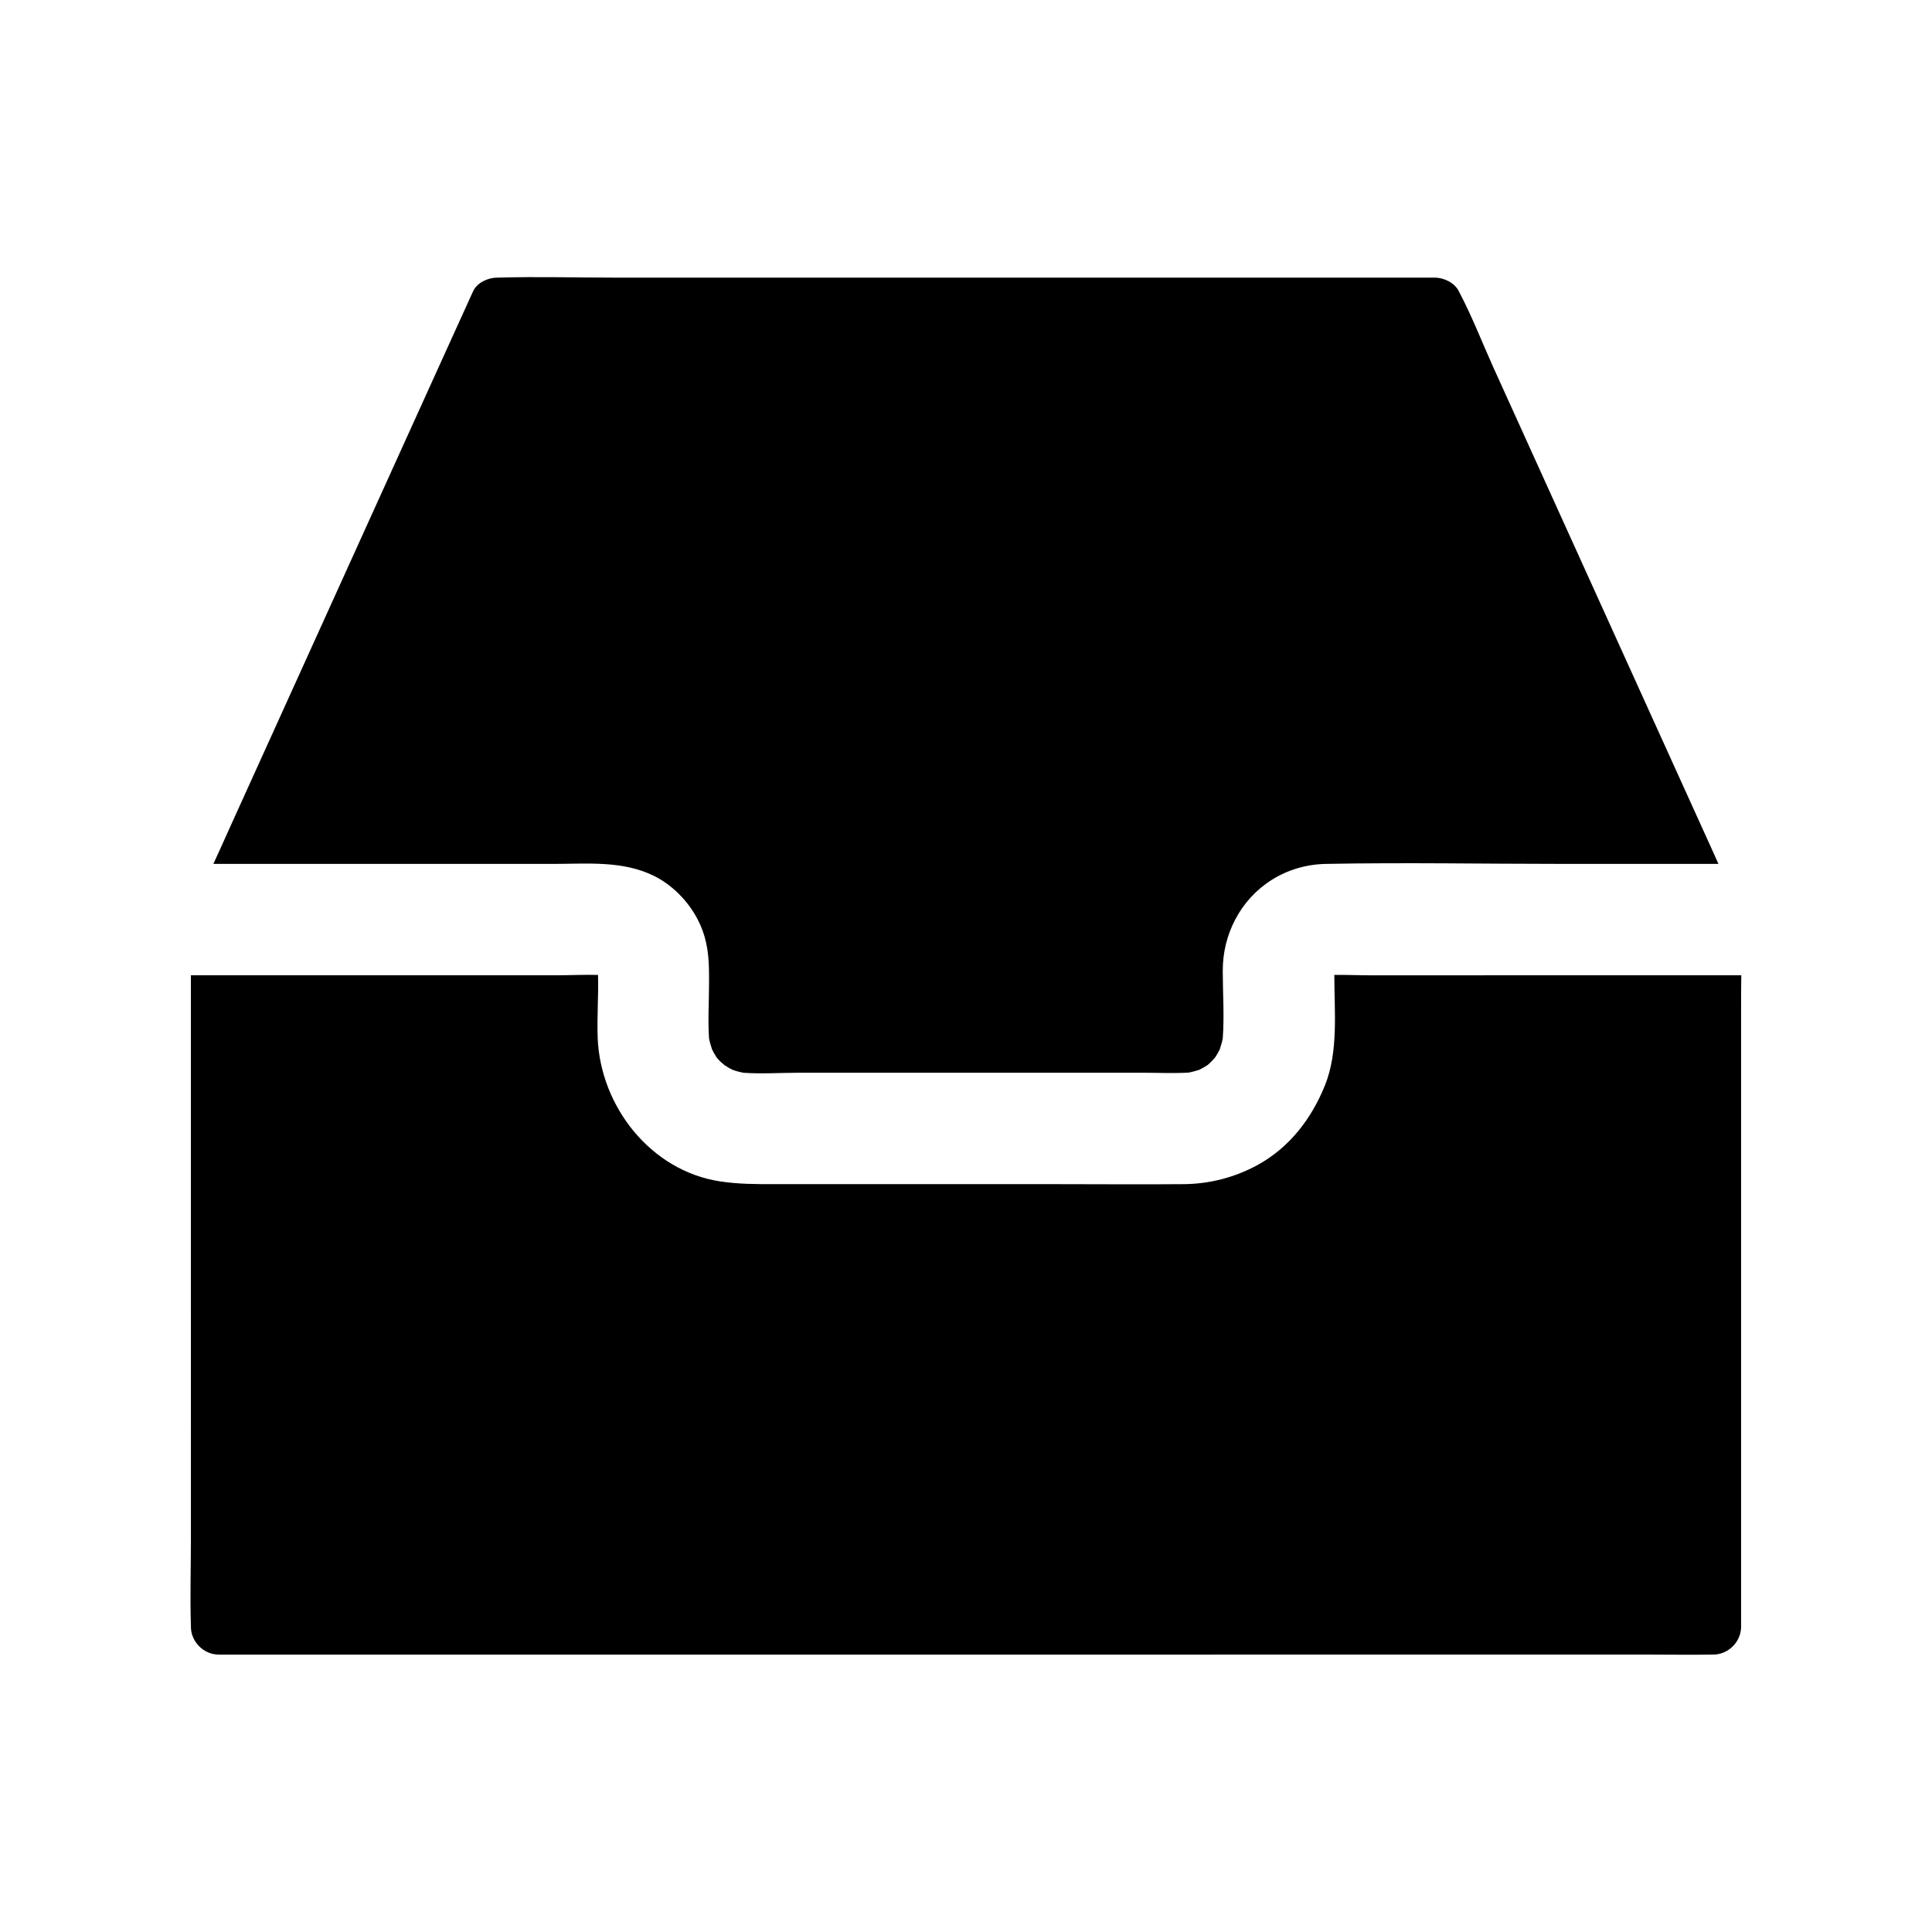 <?xml version="1.0" encoding="UTF-8"?>
<!-- Uploaded to: SVG Repo, www.svgrepo.com, Generator: SVG Repo Mixer Tools -->
<svg fill="#000000" width="800px" height="800px" version="1.1" viewBox="144 144 512 512" xmlns="http://www.w3.org/2000/svg">
 <g>
  <path d="m605.46 402.46c-0.051 2.805-0.051 5.559-0.051 8.363v164.28c0 3.984-3.394 7.379-7.379 7.379h-0.688c-5.164 0.098-10.332 0-15.5 0l-379.87 0.004c-3.984 0-7.379-3.394-7.379-7.379v-0.344c-0.246-7.578 0-15.203 0-22.781l-0.004-149.52h96.68c3.691 0 7.477-0.195 11.219-0.098 0.148 5.559-0.297 11.168-0.098 16.727 0.738 18.105 14.023 35.18 32.422 37.984 4.871 0.738 9.348 0.738 14.219 0.738h75.57c11.02 0 22.043 0.098 33.012 0 6.938-0.051 13.629-1.77 19.73-5.117 8.414-4.625 14.219-12.25 17.762-21.008 3.641-8.953 2.508-19.68 2.508-29.125v-0.195c3.148-0.051 6.348 0.098 9.445 0.098z"/>
  <path d="m599.41 372.94h-41.426c-20.812 0-41.723-0.395-62.535 0-10.727 0.195-19.582 6.102-24.109 14.762-2.117 4.035-3.297 8.609-3.297 13.531 0 5.902 0.441 12.004 0 17.957-0.195 0.984-0.492 1.969-0.789 2.902-0.344 0.688-0.738 1.379-1.18 2.066-0.344 0.395-0.641 0.789-1.031 1.133-0.297 0.297-0.641 0.641-0.984 0.934-0.738 0.492-1.477 0.887-2.215 1.277-0.934 0.297-1.82 0.543-2.754 0.738-3.938 0.246-7.969 0.051-11.855 0.051h-91.609c-4.82 0-9.789 0.344-14.66 0-0.934-0.195-1.918-0.441-2.856-0.789-0.738-0.344-1.426-0.789-2.117-1.23-0.395-0.344-0.738-0.641-1.133-0.984-0.344-0.344-0.641-0.688-0.934-1.031-0.441-0.688-0.887-1.426-1.23-2.164-0.297-0.934-0.59-1.871-0.789-2.856-0.344-4.969 0-10.035 0-14.957 0-3.641 0-7.035-0.836-10.676-0.441-2.016-1.18-4.035-2.164-5.902-2.559-4.969-6.84-9.25-11.66-11.609-8.316-4.082-17.664-3.148-26.668-3.148h-90.035c1.379-3 2.754-6.004 4.082-9.004 6.148-13.578 12.301-27.16 18.449-40.688 7.133-15.695 14.219-31.391 21.352-47.086 5.856-12.891 11.711-25.828 17.562-38.719 2.461-5.41 4.922-10.824 7.379-16.234 1.031-2.312 3.984-3.641 6.394-3.641h0.395c10.035-0.297 20.074 0 30.109 0h217.96c2.41 0 5.312 1.379 6.394 3.641 0.051 0.098 0.098 0.195 0.148 0.297 3.344 6.348 6.004 13.234 8.953 19.777 6.148 13.578 12.301 27.16 18.449 40.688 7.133 15.695 14.219 31.391 21.352 47.086 5.856 12.891 11.711 25.828 17.562 38.719 0.754 1.719 1.543 3.438 2.328 5.16z"/>
 </g>
</svg>